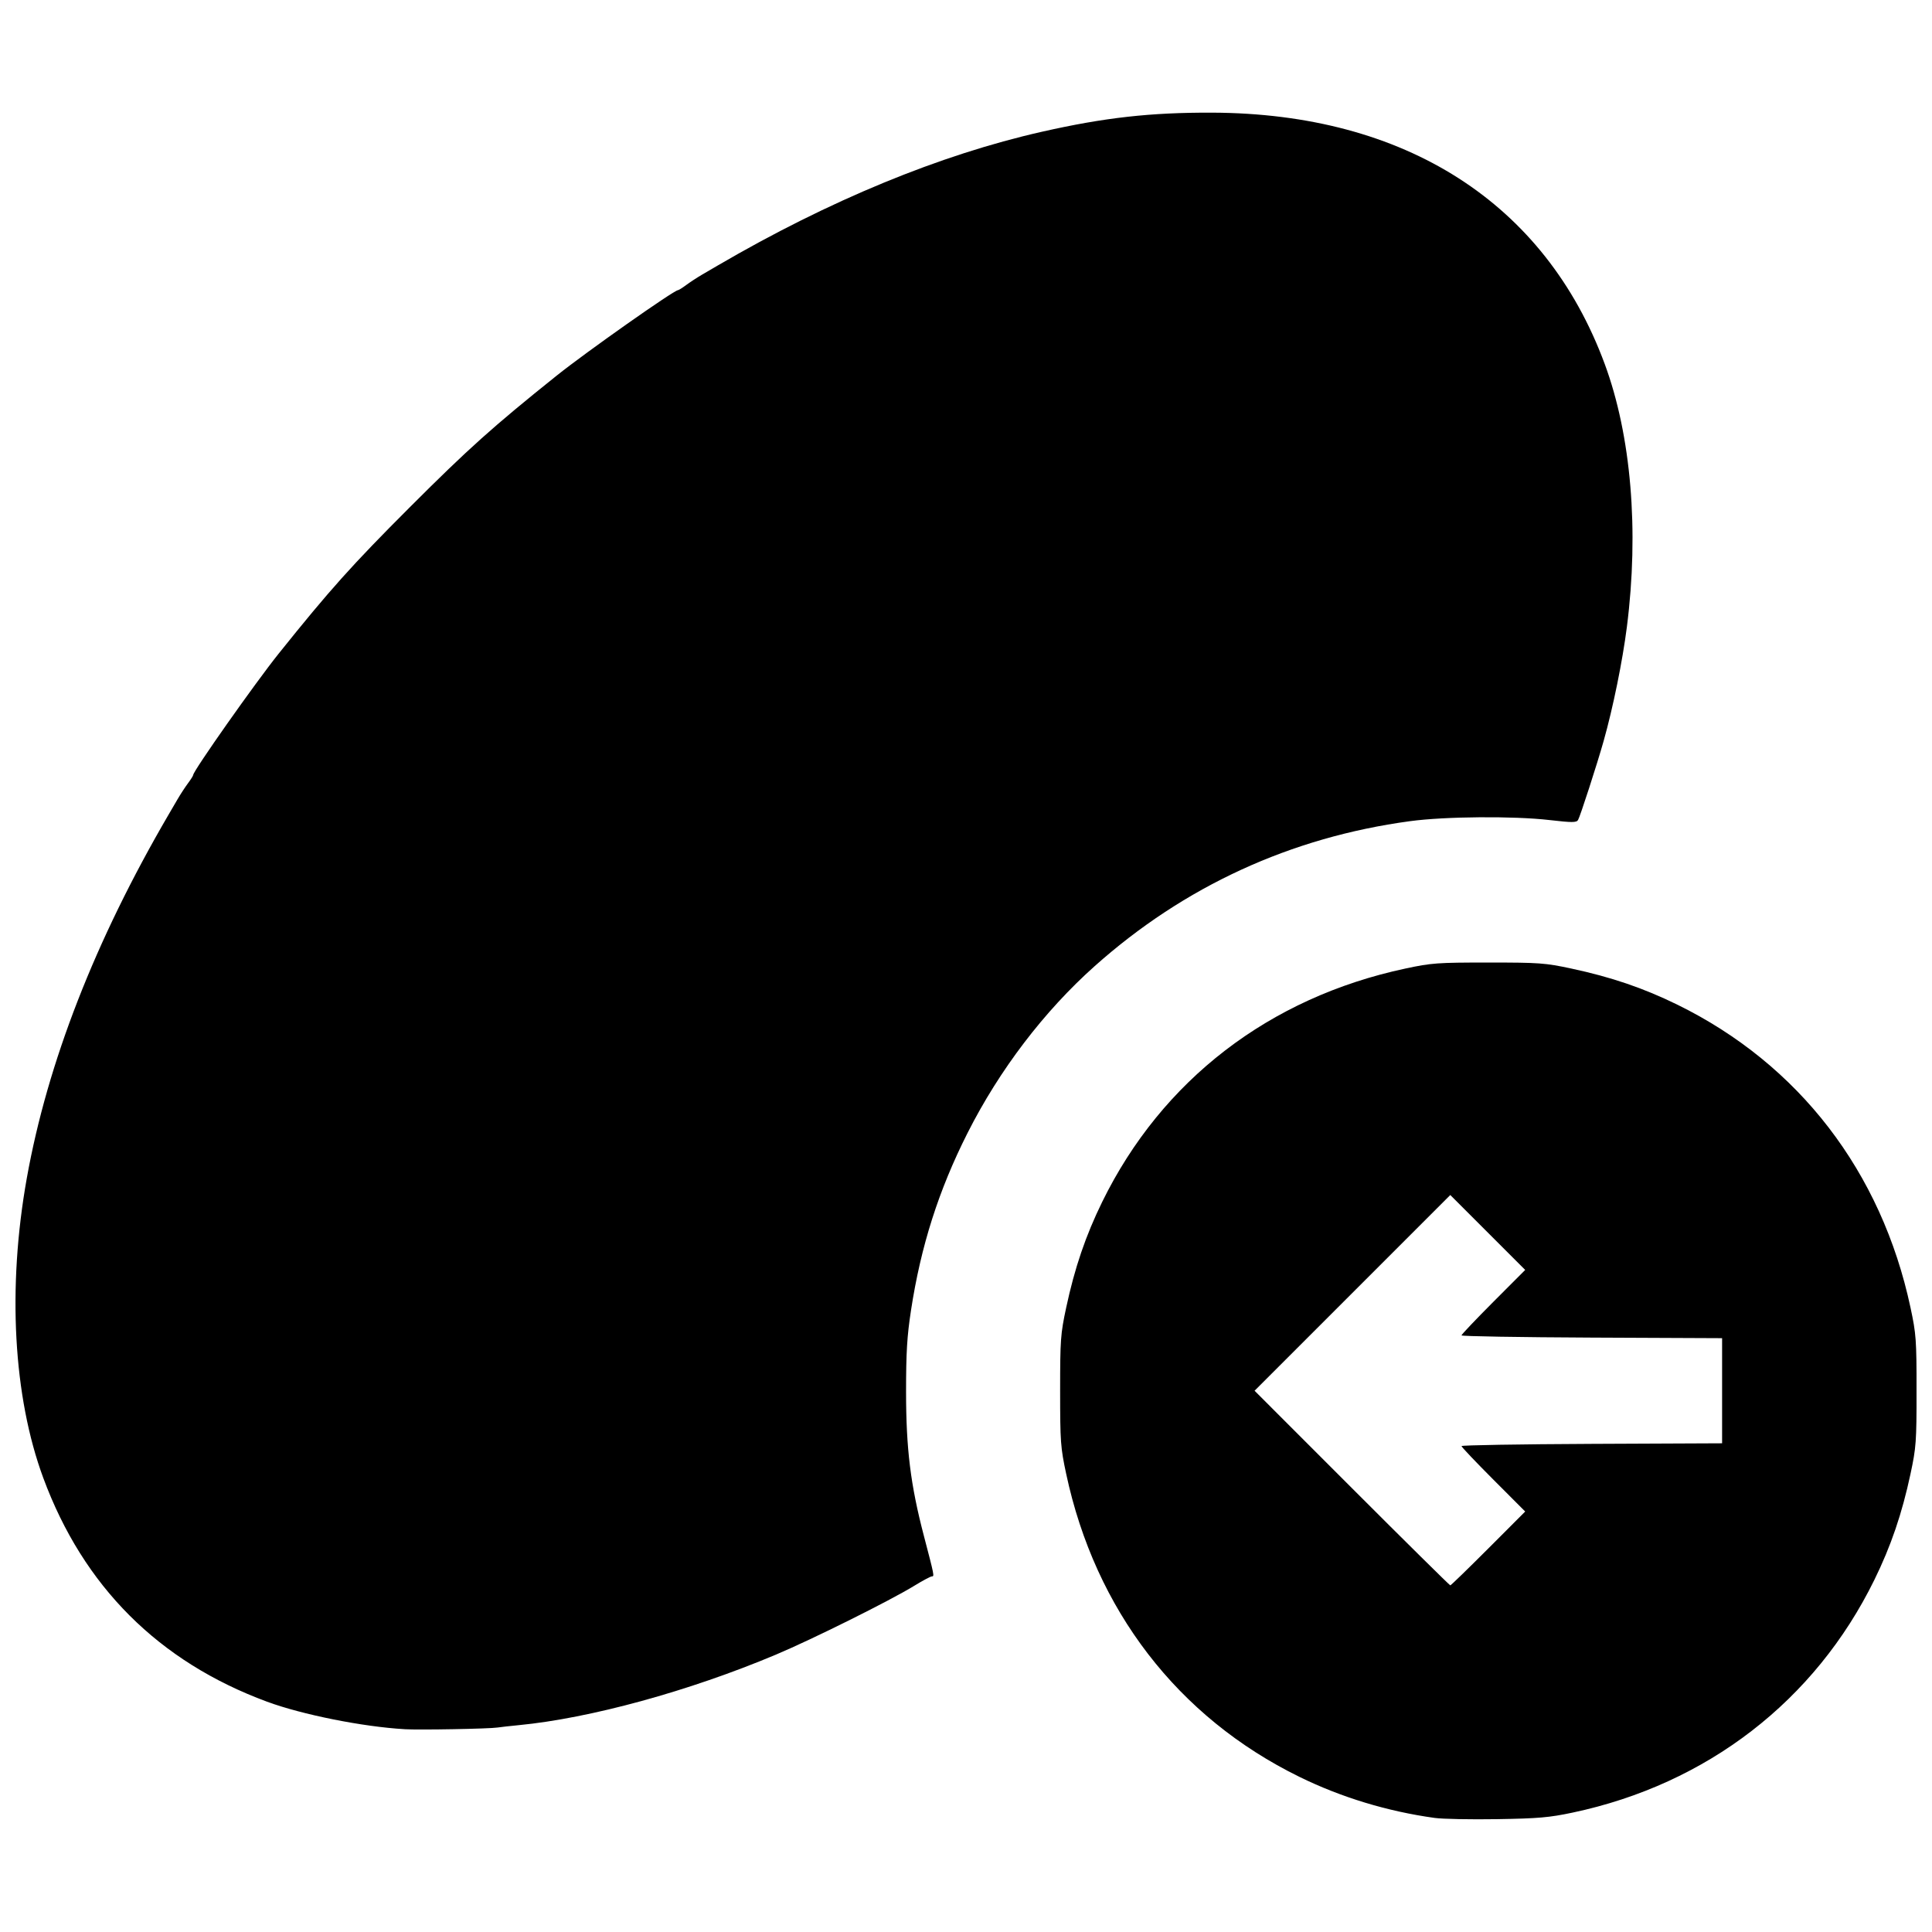 <?xml version="1.0" encoding="UTF-8"?>
<!-- Uploaded to: ICON Repo, www.svgrepo.com, Generator: ICON Repo Mixer Tools -->
<svg width="800px" height="800px" version="1.1" viewBox="144 144 512 512" xmlns="http://www.w3.org/2000/svg">
 <defs>
  <clipPath id="a">
   <path d="m148.09 173h503.81v454h-503.81z"/>
  </clipPath>
 </defs>
 <g clip-path="url(#a)">
  <path d="m524.2 625.77c-12.531-1.734-24.762-5.449-35.863-10.895-32.203-15.797-54.09-44.242-61.789-80.293-1.492-6.984-1.602-8.488-1.602-22.02s0.109-15.035 1.602-22.02c2.25-10.535 5.176-19.121 9.566-28.07 15.797-32.203 44.242-54.09 80.293-61.789 6.984-1.492 8.488-1.602 22.02-1.602s15.035 0.109 22.02 1.602c10.535 2.25 19.121 5.176 28.07 9.566 32.203 15.797 54.09 44.242 61.789 80.293 1.492 6.984 1.602 8.488 1.602 22.02s-0.109 15.035-1.602 22.02c-2.25 10.535-5.176 19.121-9.566 28.07-15.742 32.094-44.359 54.168-79.988 61.707-6.164 1.305-9.051 1.555-19.953 1.734-7.012 0.113-14.48-0.027-16.598-0.324zm14.227-71.418 9.766-9.781-8.441-8.457c-4.641-4.652-8.441-8.648-8.441-8.887s15.539-0.5 34.531-0.586l34.531-0.152v-27.859l-34.531-0.152c-18.992-0.086-34.531-0.348-34.531-0.586s3.801-4.238 8.441-8.891l8.441-8.457-19.852-19.852-51.867 51.867 25.781 25.789c14.18 14.184 25.922 25.789 26.09 25.789 0.168 0 4.699-4.402 10.074-9.781zm-287.21 47.902c-11.086-0.641-27.164-3.856-36.457-7.289-28.73-10.621-48.664-30.555-59.289-59.289-7.961-21.531-9.551-50.461-4.371-79.438 5.473-30.594 18.102-62.988 37.562-96.332 0.57-0.977 1.66-2.844 2.422-4.148 0.762-1.305 1.996-3.195 2.75-4.207 0.75-1.008 1.363-1.984 1.363-2.172 0-1.066 16.434-24.398 22.648-32.156 13.539-16.902 19.379-23.418 34.82-38.863 15.445-15.445 21.961-21.285 38.863-34.82 7.758-6.215 31.09-22.648 32.156-22.648 0.184 0 1.16-0.613 2.172-1.363 1.008-0.75 2.902-1.988 4.207-2.75 1.305-0.762 3.172-1.852 4.148-2.422 29.516-17.227 58.855-29.328 85.957-35.453 16.551-3.742 28.719-5.106 45.055-5.047 51.164 0.18 88.27 23.93 104.04 66.598 7.012 18.965 9.133 44.09 5.879 69.656-1.156 9.094-3.66 21.379-6.156 30.234-1.746 6.195-6.258 20.121-6.793 20.973-0.438 0.695-1.57 0.695-7.543 0.008-9.559-1.105-27.684-0.961-36.969 0.293-31.594 4.262-59.863 17.258-83.598 38.434-13.395 11.949-25.219 27.469-33.66 44.172-7.672 15.18-12.402 30.023-15.008 47.078-1.043 6.816-1.301 11.109-1.301 21.551 0 15.082 1.184 24.652 4.719 38.152 2.797 10.68 2.812 10.758 2.117 10.758-0.332 0-2.43 1.117-4.664 2.488-6.496 3.977-26.996 14.176-36.668 18.246-23.004 9.68-49.258 16.875-68.172 18.691-2.281 0.219-4.797 0.5-5.59 0.625-2.199 0.344-20.621 0.68-24.645 0.449z"/>
 </g>
</svg>